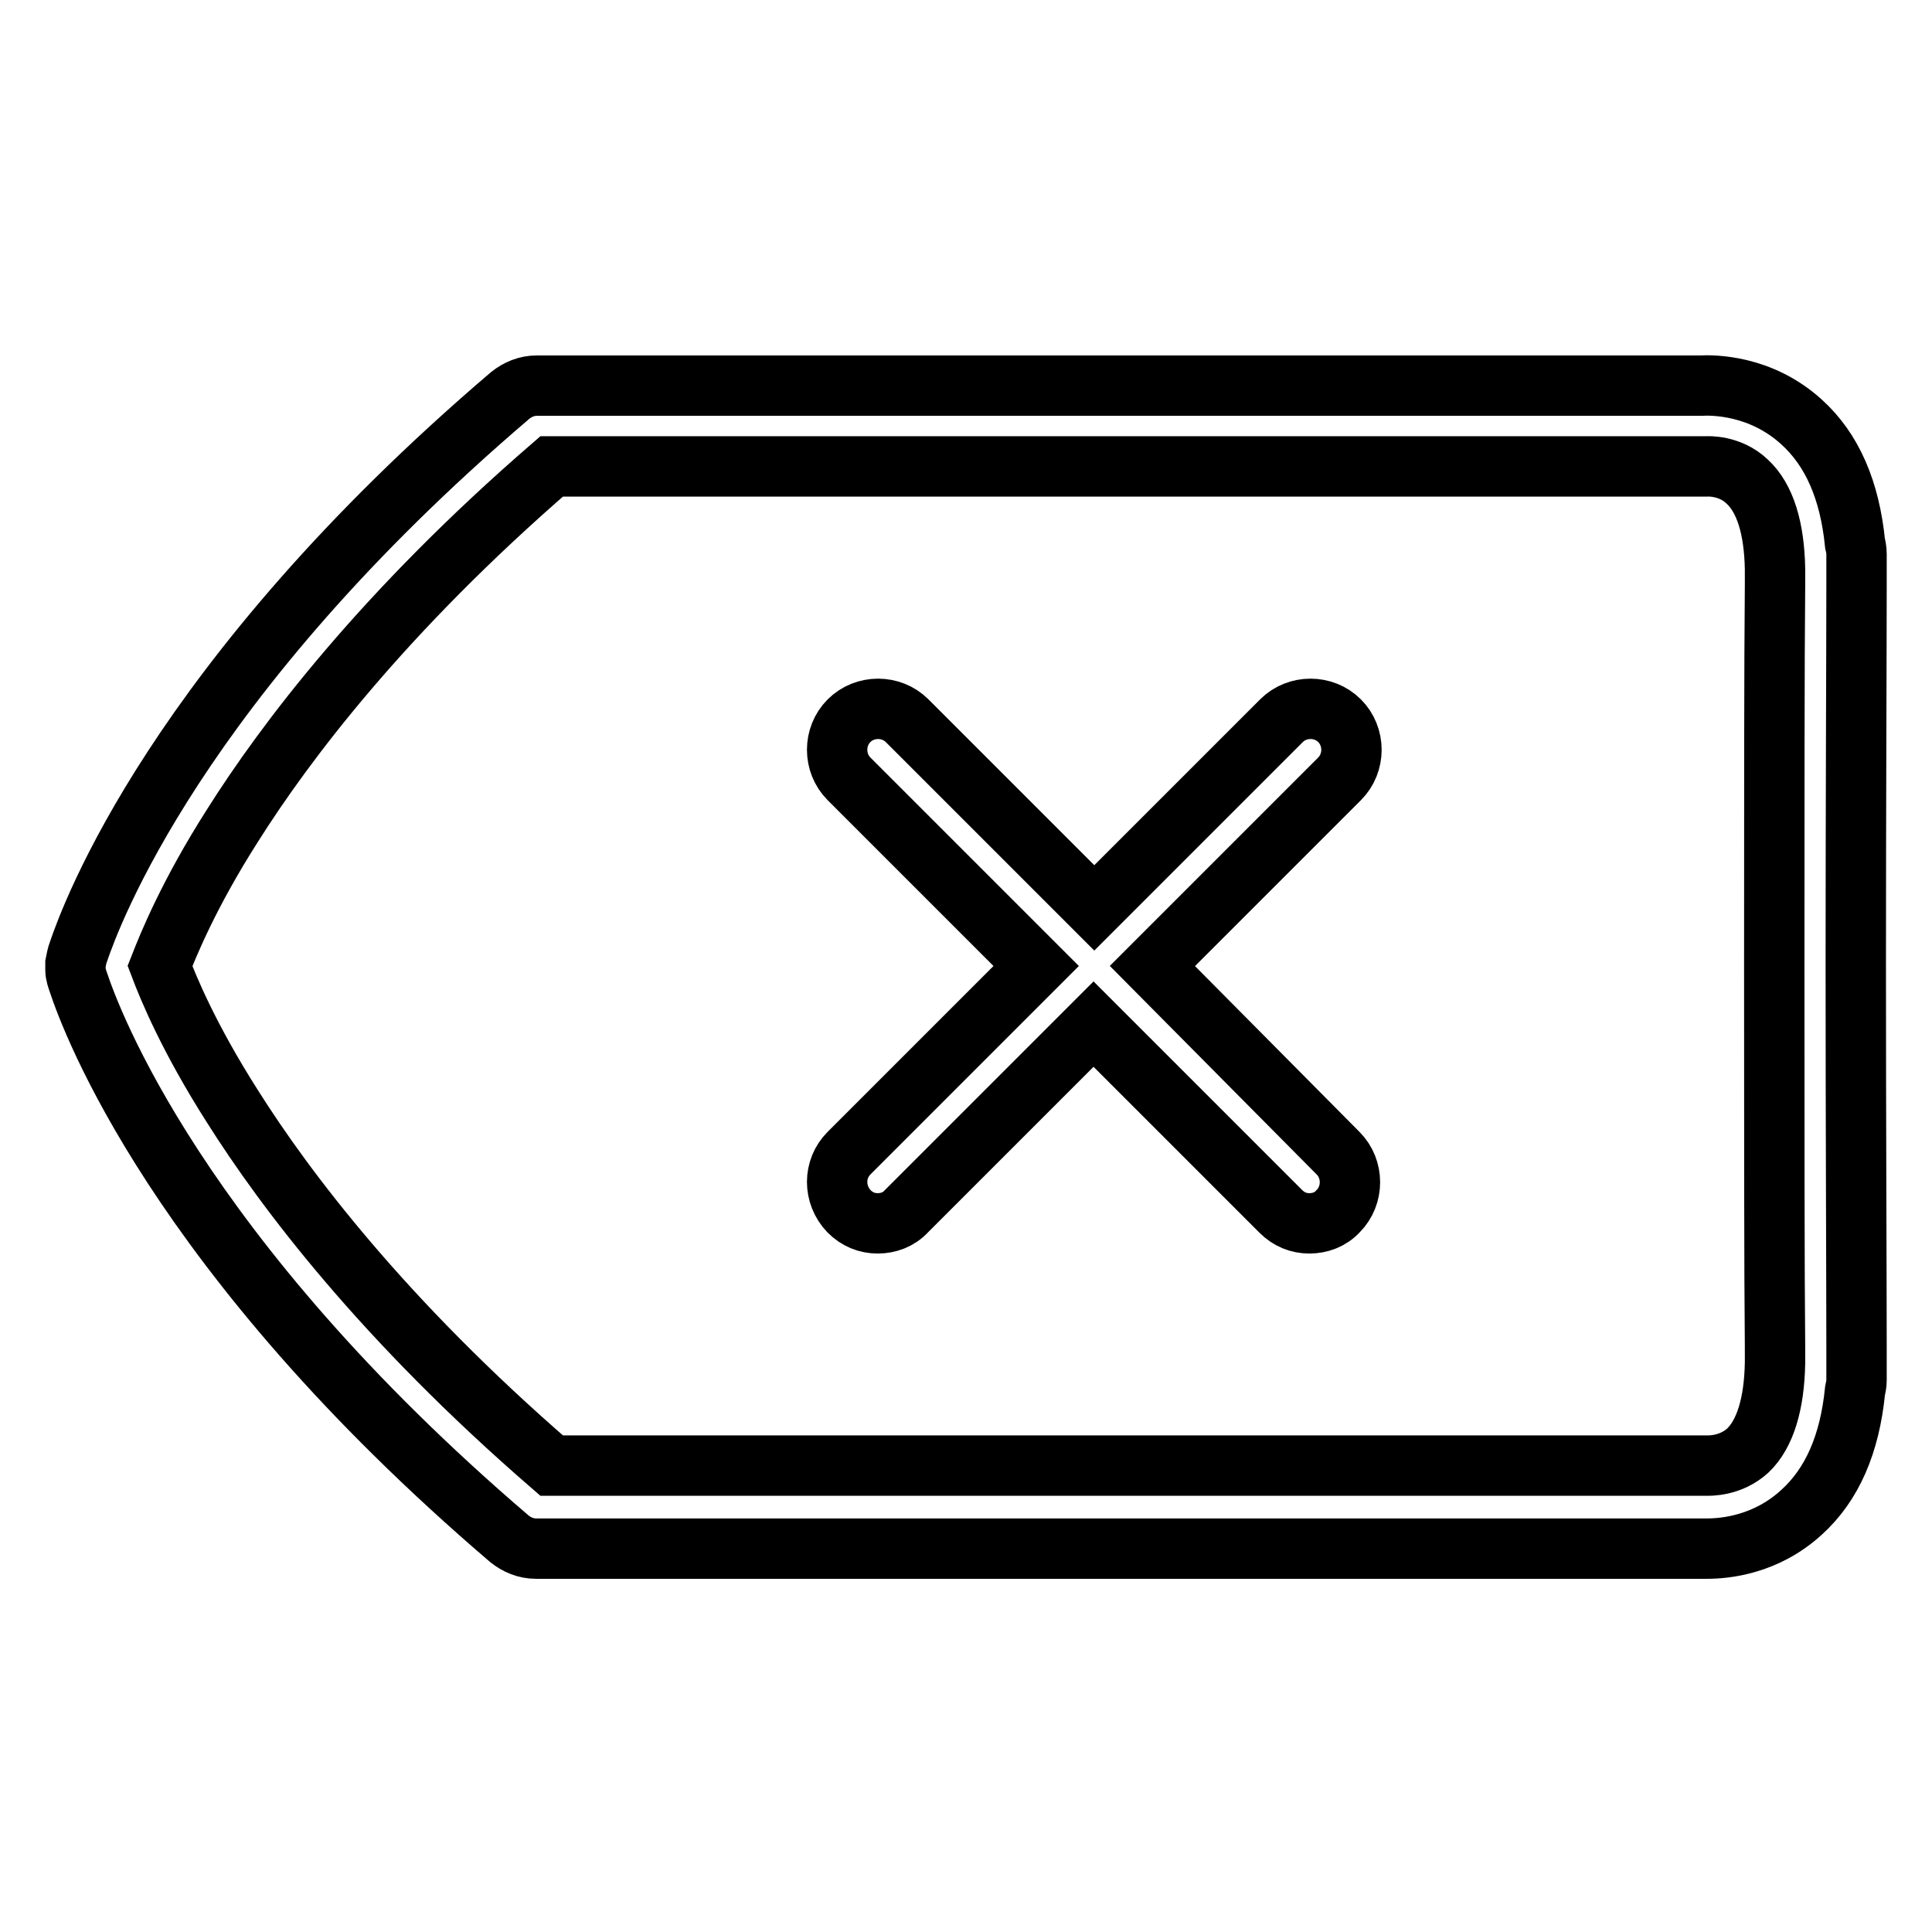 <?xml version="1.0" encoding="utf-8"?>
<!-- Svg Vector Icons : http://www.onlinewebfonts.com/icon -->
<!DOCTYPE svg PUBLIC "-//W3C//DTD SVG 1.1//EN" "http://www.w3.org/Graphics/SVG/1.1/DTD/svg11.dtd">
<svg version="1.1" xmlns="http://www.w3.org/2000/svg" xmlns:xlink="http://www.w3.org/1999/xlink" x="0px" y="0px" viewBox="0 0 256 256" enable-background="new 0 0 256 256" xml:space="preserve">
<g> <path stroke-width="8" fill-opacity="0" stroke="#000000"  d="M246,180.4c0-0.4,0-0.8,0-1.3c0-0.2,0-0.5,0-0.7c0-8.7-0.1-29.5-0.1-50.4c0-20.9,0.1-41.7,0.1-50.4 c0-0.3,0-0.5,0-0.7c0-0.4,0-0.9,0-1.3c0-1.4,0-2.2,0-2.2c0-0.5-0.1-1-0.2-1.4c-0.7-7-3-12.4-7.1-16.1c-5.4-4.9-11.7-4.9-13.4-4.8 H71.1c-1.3,0-2.5,0.5-3.5,1.3c-44.3,37.8-55.6,69-57.2,73.7c-0.2,0.5-0.3,1.1-0.4,1.6c0,0,0,0,0,0c0,0.1,0,0.2,0,0.4 c0,0.1,0,0.2,0,0.4c0,0,0,0,0,0c0,0.6,0.2,1.1,0.4,1.7c1.6,4.8,12.9,35.9,57.1,73.7c1,0.8,2.2,1.3,3.5,1.3h154.3c0.2,0,0.5,0,0.9,0 c2.4,0,7.8-0.5,12.5-4.8c4.1-3.7,6.4-9.1,7.1-16.1c0.1-0.5,0.2-0.9,0.2-1.4C246,182.6,246,181.8,246,180.4z M226.1,194.2 c-0.2,0-0.3,0-0.5,0H73.1c-22.3-19.3-35.3-36.5-42.3-47.6c-5.8-9.1-8.5-15.7-9.6-18.6c1.1-2.8,3.8-9.5,9.6-18.6 c7-11.1,20-28.3,42.3-47.6h152.5c0.2,0,0.4,0,0.6,0c0,0,3-0.2,5.3,2c2.4,2.2,3.6,6.2,3.7,11.6c0,0.6,0,1.3,0,2.1 c-0.1,9.8-0.1,30.2-0.1,50.5c0,20.3,0,40.7,0.1,50.5c0,0.8,0,1.5,0,2.1c-0.1,5.4-1.3,9.4-3.6,11.6 C229.3,194.3,226.5,194.2,226.1,194.2z M152.7,128l24.8-24.8c2.1-2.1,2.1-5.6,0-7.7c-2.1-2.1-5.6-2.1-7.7,0l-24.8,24.8l-24.8-24.8 c-2.1-2.1-5.6-2.1-7.7,0c-2.1,2.1-2.1,5.6,0,7.7l24.8,24.8l-24.8,24.8c-2.1,2.1-2.1,5.5,0,7.7c1.1,1.1,2.4,1.6,3.8,1.6 s2.8-0.5,3.8-1.6l24.8-24.8l24.8,24.8c1.1,1.1,2.4,1.6,3.8,1.6c1.4,0,2.8-0.5,3.8-1.6c2.1-2.1,2.1-5.6,0-7.7L152.7,128z"/></g>
</svg>